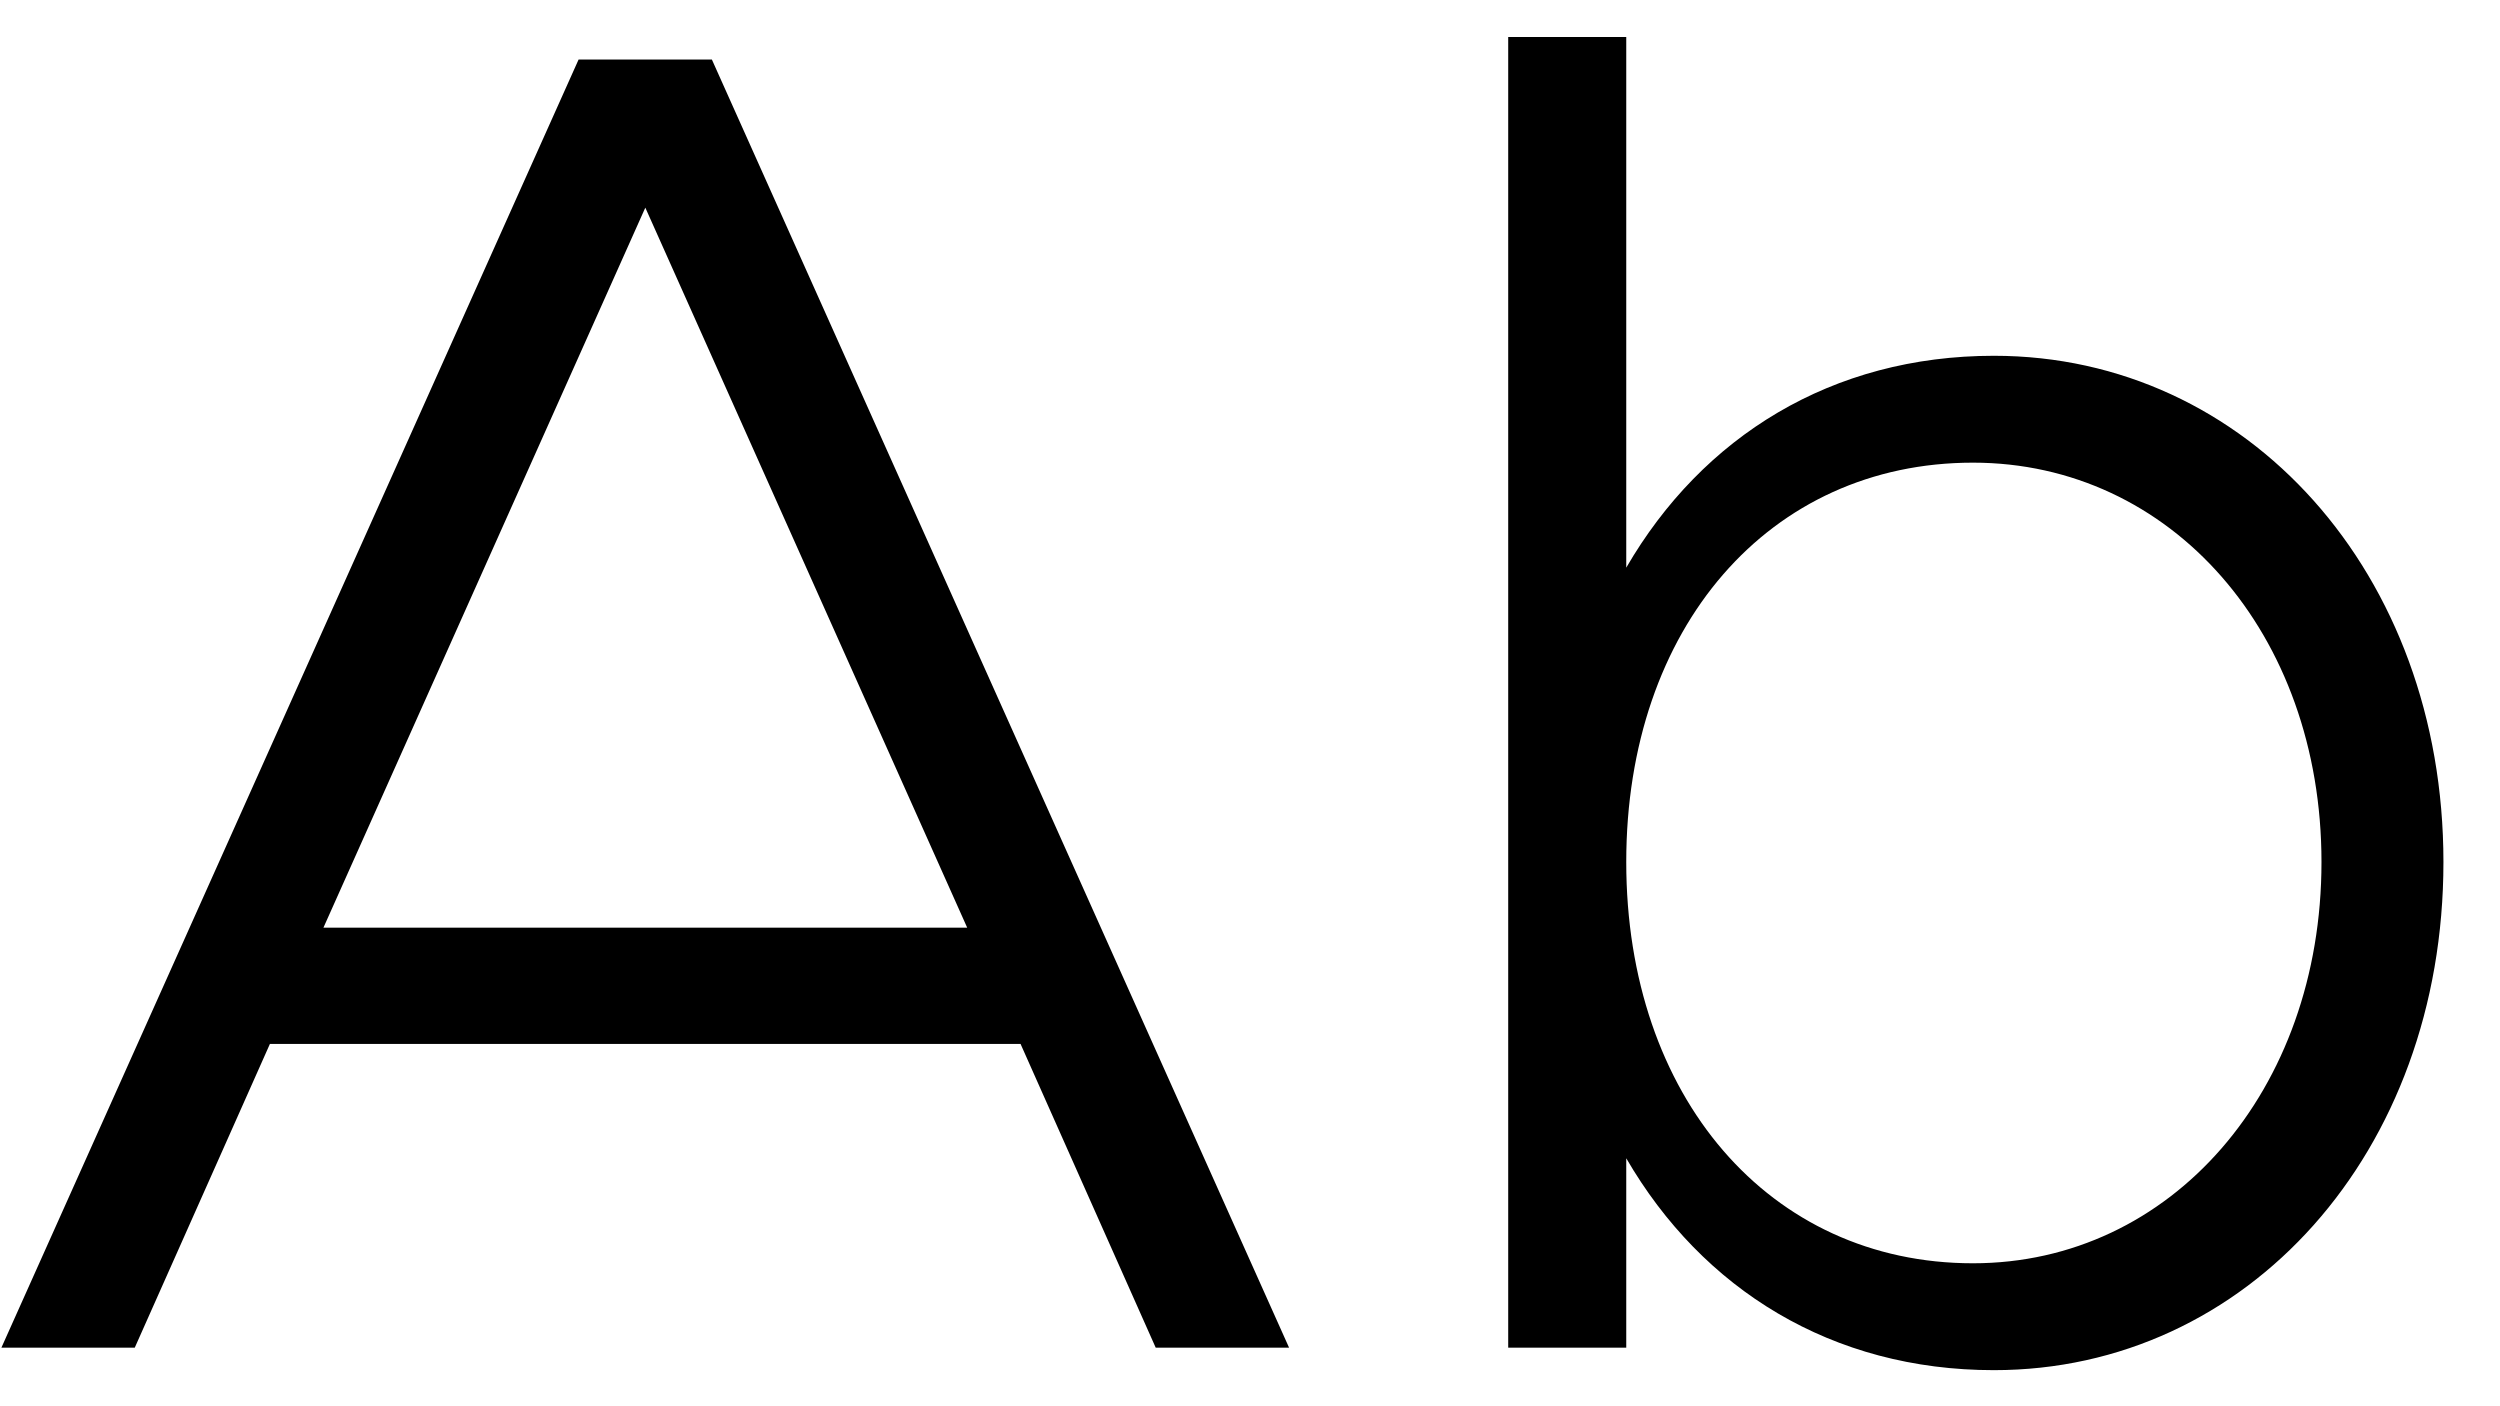 <svg xmlns:xlink="http://www.w3.org/1999/xlink" width="32" height="18" xmlns="http://www.w3.org/2000/svg"><path d="M14.793 17.25l-1.73-3.888H3.455l-1.73 3.888H.018L7.406.762h1.706L16.5 17.25h-1.707zM4.14 11.874h8.24L8.26 2.658l-4.12 9.216zm21.382-7.32c3.242 0 5.754 2.784 5.754 6.48 0 3.72-2.512 6.504-5.754 6.504-2.073 0-3.73-1.032-4.706-2.712v2.424h-1.511V.474h1.511v6.792c.975-1.68 2.633-2.712 4.706-2.712zm-.268 11.616c2.535 0 4.461-2.208 4.461-5.136s-1.926-5.112-4.461-5.112c-2.61 0-4.438 2.112-4.438 5.112s1.829 5.136 4.438 5.136z" fill-rule="evenodd"/></svg>